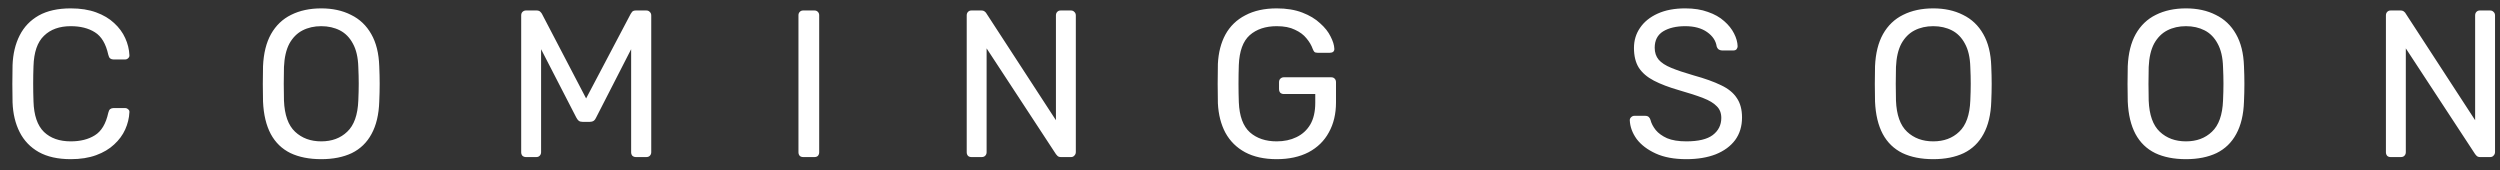 <svg width="191" height="13" viewBox="0 0 191 13" fill="none" xmlns="http://www.w3.org/2000/svg">
<rect x="0" y="0" width="191" height="13" fill="#333333" stroke="none"/>
<path d="M5.407 12.16C4.425 12.16 3.609 11.979 2.959 11.616C2.319 11.253 1.833 10.747 1.503 10.096C1.172 9.445 0.991 8.688 0.959 7.824C0.948 7.387 0.943 6.917 0.943 6.416C0.943 5.915 0.948 5.435 0.959 4.976C0.991 4.112 1.172 3.355 1.503 2.704C1.833 2.053 2.319 1.547 2.959 1.184C3.609 0.821 4.425 0.64 5.407 0.64C6.143 0.64 6.788 0.741 7.343 0.944C7.897 1.147 8.356 1.419 8.719 1.76C9.092 2.101 9.375 2.485 9.567 2.912C9.759 3.328 9.865 3.76 9.887 4.208C9.897 4.304 9.865 4.384 9.791 4.448C9.727 4.512 9.647 4.544 9.551 4.544H8.671C8.575 4.544 8.489 4.517 8.415 4.464C8.351 4.411 8.303 4.315 8.271 4.176C8.089 3.344 7.748 2.773 7.247 2.464C6.756 2.155 6.143 2 5.407 2C4.543 2 3.86 2.245 3.359 2.736C2.857 3.216 2.591 3.989 2.559 5.056C2.527 5.931 2.527 6.827 2.559 7.744C2.591 8.811 2.857 9.589 3.359 10.08C3.86 10.56 4.543 10.8 5.407 10.8C6.143 10.8 6.756 10.645 7.247 10.336C7.748 10.027 8.089 9.456 8.271 8.624C8.303 8.485 8.351 8.389 8.415 8.336C8.489 8.283 8.575 8.256 8.671 8.256H9.551C9.647 8.256 9.727 8.288 9.791 8.352C9.865 8.405 9.897 8.48 9.887 8.576C9.865 9.024 9.759 9.461 9.567 9.888C9.375 10.315 9.092 10.699 8.719 11.04C8.356 11.381 7.897 11.653 7.343 11.856C6.788 12.059 6.143 12.16 5.407 12.16ZM24.543 12.16C23.626 12.16 22.842 12.005 22.191 11.696C21.54 11.376 21.039 10.891 20.687 10.24C20.335 9.579 20.138 8.752 20.095 7.76C20.084 7.291 20.079 6.843 20.079 6.416C20.079 5.979 20.084 5.525 20.095 5.056C20.138 4.075 20.34 3.259 20.703 2.608C21.076 1.947 21.588 1.456 22.239 1.136C22.9 0.805 23.668 0.64 24.543 0.64C25.407 0.64 26.164 0.805 26.815 1.136C27.476 1.456 27.994 1.947 28.367 2.608C28.74 3.259 28.943 4.075 28.975 5.056C28.996 5.525 29.007 5.979 29.007 6.416C29.007 6.843 28.996 7.291 28.975 7.76C28.943 8.752 28.746 9.579 28.383 10.24C28.031 10.891 27.53 11.376 26.879 11.696C26.228 12.005 25.45 12.16 24.543 12.16ZM24.543 10.8C25.354 10.8 26.015 10.555 26.527 10.064C27.05 9.573 27.332 8.779 27.375 7.68C27.396 7.2 27.407 6.773 27.407 6.4C27.407 6.016 27.396 5.589 27.375 5.12C27.354 4.384 27.215 3.787 26.959 3.328C26.714 2.869 26.383 2.533 25.967 2.32C25.551 2.107 25.076 2 24.543 2C24.01 2 23.535 2.107 23.119 2.32C22.703 2.533 22.367 2.869 22.111 3.328C21.866 3.787 21.727 4.384 21.695 5.12C21.684 5.589 21.679 6.016 21.679 6.4C21.679 6.773 21.684 7.2 21.695 7.68C21.738 8.779 22.02 9.573 22.543 10.064C23.066 10.555 23.732 10.8 24.543 10.8ZM40.187 12C40.081 12 39.99 11.968 39.915 11.904C39.851 11.829 39.819 11.739 39.819 11.632V1.184C39.819 1.067 39.851 0.976 39.915 0.912C39.99 0.837 40.081 0.8 40.187 0.8H40.987C41.115 0.8 41.211 0.832 41.275 0.896C41.339 0.96 41.382 1.013 41.403 1.056L44.779 7.52L48.187 1.056C48.209 1.013 48.246 0.96 48.299 0.896C48.363 0.832 48.459 0.8 48.587 0.8H49.371C49.489 0.8 49.579 0.837 49.643 0.912C49.718 0.976 49.755 1.067 49.755 1.184V11.632C49.755 11.739 49.718 11.829 49.643 11.904C49.579 11.968 49.489 12 49.371 12H48.587C48.48 12 48.39 11.968 48.315 11.904C48.251 11.829 48.219 11.739 48.219 11.632V3.76L45.547 8.976C45.505 9.083 45.441 9.168 45.355 9.232C45.27 9.285 45.163 9.312 45.035 9.312H44.539C44.401 9.312 44.294 9.285 44.219 9.232C44.145 9.168 44.081 9.083 44.027 8.976L41.339 3.76V11.632C41.339 11.739 41.302 11.829 41.227 11.904C41.163 11.968 41.078 12 40.971 12H40.187ZM61.37 12C61.253 12 61.162 11.968 61.098 11.904C61.034 11.829 61.002 11.739 61.002 11.632V1.168C61.002 1.061 61.034 0.976 61.098 0.912C61.162 0.837 61.253 0.8 61.37 0.8H62.218C62.336 0.8 62.426 0.837 62.49 0.912C62.554 0.976 62.586 1.061 62.586 1.168V11.632C62.586 11.739 62.554 11.829 62.49 11.904C62.426 11.968 62.336 12 62.218 12H61.37ZM74.225 12C74.108 12 74.017 11.968 73.953 11.904C73.889 11.829 73.857 11.739 73.857 11.632V1.184C73.857 1.067 73.889 0.976 73.953 0.912C74.017 0.837 74.108 0.8 74.225 0.8H74.961C75.089 0.8 75.185 0.832 75.249 0.896C75.313 0.949 75.351 0.992 75.361 1.024L80.673 9.184V1.184C80.673 1.067 80.705 0.976 80.769 0.912C80.833 0.837 80.924 0.8 81.041 0.8H81.809C81.927 0.8 82.017 0.837 82.081 0.912C82.156 0.976 82.193 1.067 82.193 1.184V11.616C82.193 11.723 82.156 11.813 82.081 11.888C82.017 11.963 81.932 12 81.825 12H81.057C80.94 12 80.849 11.968 80.785 11.904C80.732 11.84 80.695 11.797 80.673 11.776L75.377 3.696V11.632C75.377 11.739 75.34 11.829 75.265 11.904C75.201 11.968 75.111 12 74.993 12H74.225ZM97.542 12.16C96.593 12.16 95.788 11.984 95.126 11.632C94.476 11.28 93.974 10.784 93.622 10.144C93.281 9.504 93.089 8.752 93.046 7.888C93.036 7.419 93.03 6.923 93.03 6.4C93.03 5.867 93.036 5.36 93.046 4.88C93.089 4.016 93.281 3.269 93.622 2.64C93.974 2 94.481 1.509 95.142 1.168C95.804 0.816 96.604 0.64 97.542 0.64C98.289 0.64 98.94 0.747 99.494 0.96C100.049 1.173 100.502 1.445 100.854 1.776C101.217 2.096 101.484 2.432 101.654 2.784C101.836 3.136 101.932 3.445 101.942 3.712C101.953 3.808 101.926 3.888 101.862 3.952C101.798 4.005 101.713 4.032 101.606 4.032H100.662C100.556 4.032 100.476 4.011 100.422 3.968C100.38 3.925 100.337 3.851 100.294 3.744C100.198 3.467 100.038 3.195 99.814 2.928C99.601 2.661 99.308 2.443 98.934 2.272C98.572 2.091 98.108 2 97.542 2C96.689 2 96.001 2.229 95.478 2.688C94.966 3.147 94.689 3.904 94.646 4.96C94.614 5.909 94.614 6.859 94.646 7.808C94.689 8.875 94.972 9.643 95.494 10.112C96.017 10.571 96.7 10.8 97.542 10.8C98.108 10.8 98.609 10.693 99.046 10.48C99.494 10.267 99.846 9.947 100.102 9.52C100.358 9.083 100.486 8.528 100.486 7.856V7.184H98.086C97.98 7.184 97.889 7.152 97.814 7.088C97.75 7.013 97.718 6.917 97.718 6.8V6.288C97.718 6.171 97.75 6.08 97.814 6.016C97.889 5.941 97.98 5.904 98.086 5.904H101.702C101.82 5.904 101.91 5.941 101.974 6.016C102.038 6.08 102.07 6.171 102.07 6.288V7.824C102.07 8.699 101.889 9.461 101.526 10.112C101.174 10.763 100.657 11.269 99.974 11.632C99.292 11.984 98.481 12.16 97.542 12.16ZM128.835 12.16C127.907 12.16 127.128 12.016 126.499 11.728C125.869 11.44 125.384 11.072 125.043 10.624C124.712 10.165 124.536 9.685 124.515 9.184C124.515 9.099 124.547 9.024 124.611 8.96C124.685 8.885 124.771 8.848 124.867 8.848H125.683C125.811 8.848 125.907 8.88 125.971 8.944C126.035 9.008 126.077 9.083 126.099 9.168C126.163 9.424 126.296 9.68 126.499 9.936C126.701 10.181 126.989 10.389 127.363 10.56C127.747 10.72 128.237 10.8 128.835 10.8C129.752 10.8 130.424 10.64 130.851 10.32C131.288 9.989 131.507 9.552 131.507 9.008C131.507 8.635 131.389 8.336 131.155 8.112C130.931 7.877 130.584 7.669 130.115 7.488C129.645 7.307 129.037 7.109 128.291 6.896C127.512 6.672 126.867 6.427 126.355 6.16C125.843 5.893 125.459 5.563 125.203 5.168C124.957 4.773 124.835 4.272 124.835 3.664C124.835 3.088 124.989 2.576 125.299 2.128C125.608 1.669 126.056 1.307 126.643 1.04C127.229 0.773 127.933 0.64 128.755 0.64C129.416 0.64 129.992 0.731 130.483 0.912C130.984 1.083 131.4 1.317 131.731 1.616C132.061 1.904 132.312 2.219 132.483 2.56C132.653 2.891 132.744 3.216 132.755 3.536C132.755 3.611 132.728 3.685 132.675 3.76C132.621 3.824 132.536 3.856 132.419 3.856H131.571C131.496 3.856 131.416 3.835 131.331 3.792C131.256 3.749 131.197 3.669 131.155 3.552C131.091 3.115 130.845 2.747 130.419 2.448C129.992 2.149 129.437 2 128.755 2C128.061 2 127.496 2.133 127.059 2.4C126.632 2.667 126.419 3.083 126.419 3.648C126.419 4.011 126.52 4.315 126.723 4.56C126.925 4.795 127.245 5.003 127.683 5.184C128.12 5.365 128.691 5.557 129.395 5.76C130.248 5.995 130.947 6.245 131.491 6.512C132.035 6.768 132.435 7.093 132.691 7.488C132.957 7.872 133.091 8.368 133.091 8.976C133.091 9.648 132.915 10.224 132.563 10.704C132.211 11.173 131.715 11.536 131.075 11.792C130.445 12.037 129.699 12.16 128.835 12.16ZM147.7 12.16C146.783 12.16 145.999 12.005 145.348 11.696C144.697 11.376 144.196 10.891 143.844 10.24C143.492 9.579 143.295 8.752 143.252 7.76C143.241 7.291 143.236 6.843 143.236 6.416C143.236 5.979 143.241 5.525 143.252 5.056C143.295 4.075 143.497 3.259 143.86 2.608C144.233 1.947 144.745 1.456 145.396 1.136C146.057 0.805 146.825 0.64 147.7 0.64C148.564 0.64 149.321 0.805 149.972 1.136C150.633 1.456 151.151 1.947 151.524 2.608C151.897 3.259 152.1 4.075 152.132 5.056C152.153 5.525 152.164 5.979 152.164 6.416C152.164 6.843 152.153 7.291 152.132 7.76C152.1 8.752 151.903 9.579 151.54 10.24C151.188 10.891 150.687 11.376 150.036 11.696C149.385 12.005 148.607 12.16 147.7 12.16ZM147.7 10.8C148.511 10.8 149.172 10.555 149.684 10.064C150.207 9.573 150.489 8.779 150.532 7.68C150.553 7.2 150.564 6.773 150.564 6.4C150.564 6.016 150.553 5.589 150.532 5.12C150.511 4.384 150.372 3.787 150.116 3.328C149.871 2.869 149.54 2.533 149.124 2.32C148.708 2.107 148.233 2 147.7 2C147.167 2 146.692 2.107 146.276 2.32C145.86 2.533 145.524 2.869 145.268 3.328C145.023 3.787 144.884 4.384 144.852 5.12C144.841 5.589 144.836 6.016 144.836 6.4C144.836 6.773 144.841 7.2 144.852 7.68C144.895 8.779 145.177 9.573 145.7 10.064C146.223 10.555 146.889 10.8 147.7 10.8ZM167.008 12.16C166.091 12.16 165.307 12.005 164.656 11.696C164.005 11.376 163.504 10.891 163.152 10.24C162.8 9.579 162.603 8.752 162.56 7.76C162.549 7.291 162.544 6.843 162.544 6.416C162.544 5.979 162.549 5.525 162.56 5.056C162.603 4.075 162.805 3.259 163.168 2.608C163.541 1.947 164.053 1.456 164.704 1.136C165.365 0.805 166.133 0.64 167.008 0.64C167.872 0.64 168.629 0.805 169.28 1.136C169.941 1.456 170.459 1.947 170.832 2.608C171.205 3.259 171.408 4.075 171.44 5.056C171.461 5.525 171.472 5.979 171.472 6.416C171.472 6.843 171.461 7.291 171.44 7.76C171.408 8.752 171.211 9.579 170.848 10.24C170.496 10.891 169.995 11.376 169.344 11.696C168.693 12.005 167.915 12.16 167.008 12.16ZM167.008 10.8C167.819 10.8 168.48 10.555 168.992 10.064C169.515 9.573 169.797 8.779 169.84 7.68C169.861 7.2 169.872 6.773 169.872 6.4C169.872 6.016 169.861 5.589 169.84 5.12C169.819 4.384 169.68 3.787 169.424 3.328C169.179 2.869 168.848 2.533 168.432 2.32C168.016 2.107 167.541 2 167.008 2C166.475 2 166 2.107 165.584 2.32C165.168 2.533 164.832 2.869 164.576 3.328C164.331 3.787 164.192 4.384 164.16 5.12C164.149 5.589 164.144 6.016 164.144 6.4C164.144 6.773 164.149 7.2 164.16 7.68C164.203 8.779 164.485 9.573 165.008 10.064C165.531 10.555 166.197 10.8 167.008 10.8ZM182.652 12C182.535 12 182.444 11.968 182.38 11.904C182.316 11.829 182.284 11.739 182.284 11.632V1.184C182.284 1.067 182.316 0.976 182.38 0.912C182.444 0.837 182.535 0.8 182.652 0.8H183.388C183.516 0.8 183.612 0.832 183.676 0.896C183.74 0.949 183.778 0.992 183.788 1.024L189.1 9.184V1.184C189.1 1.067 189.132 0.976 189.196 0.912C189.26 0.837 189.351 0.8 189.468 0.8H190.236C190.354 0.8 190.444 0.837 190.508 0.912C190.583 0.976 190.62 1.067 190.62 1.184V11.616C190.62 11.723 190.583 11.813 190.508 11.888C190.444 11.963 190.359 12 190.252 12H189.484C189.367 12 189.276 11.968 189.212 11.904C189.159 11.84 189.122 11.797 189.1 11.776L183.804 3.696V11.632C183.804 11.739 183.767 11.829 183.692 11.904C183.628 11.968 183.538 12 183.42 12H182.652Z" fill="white"/>
</svg>
